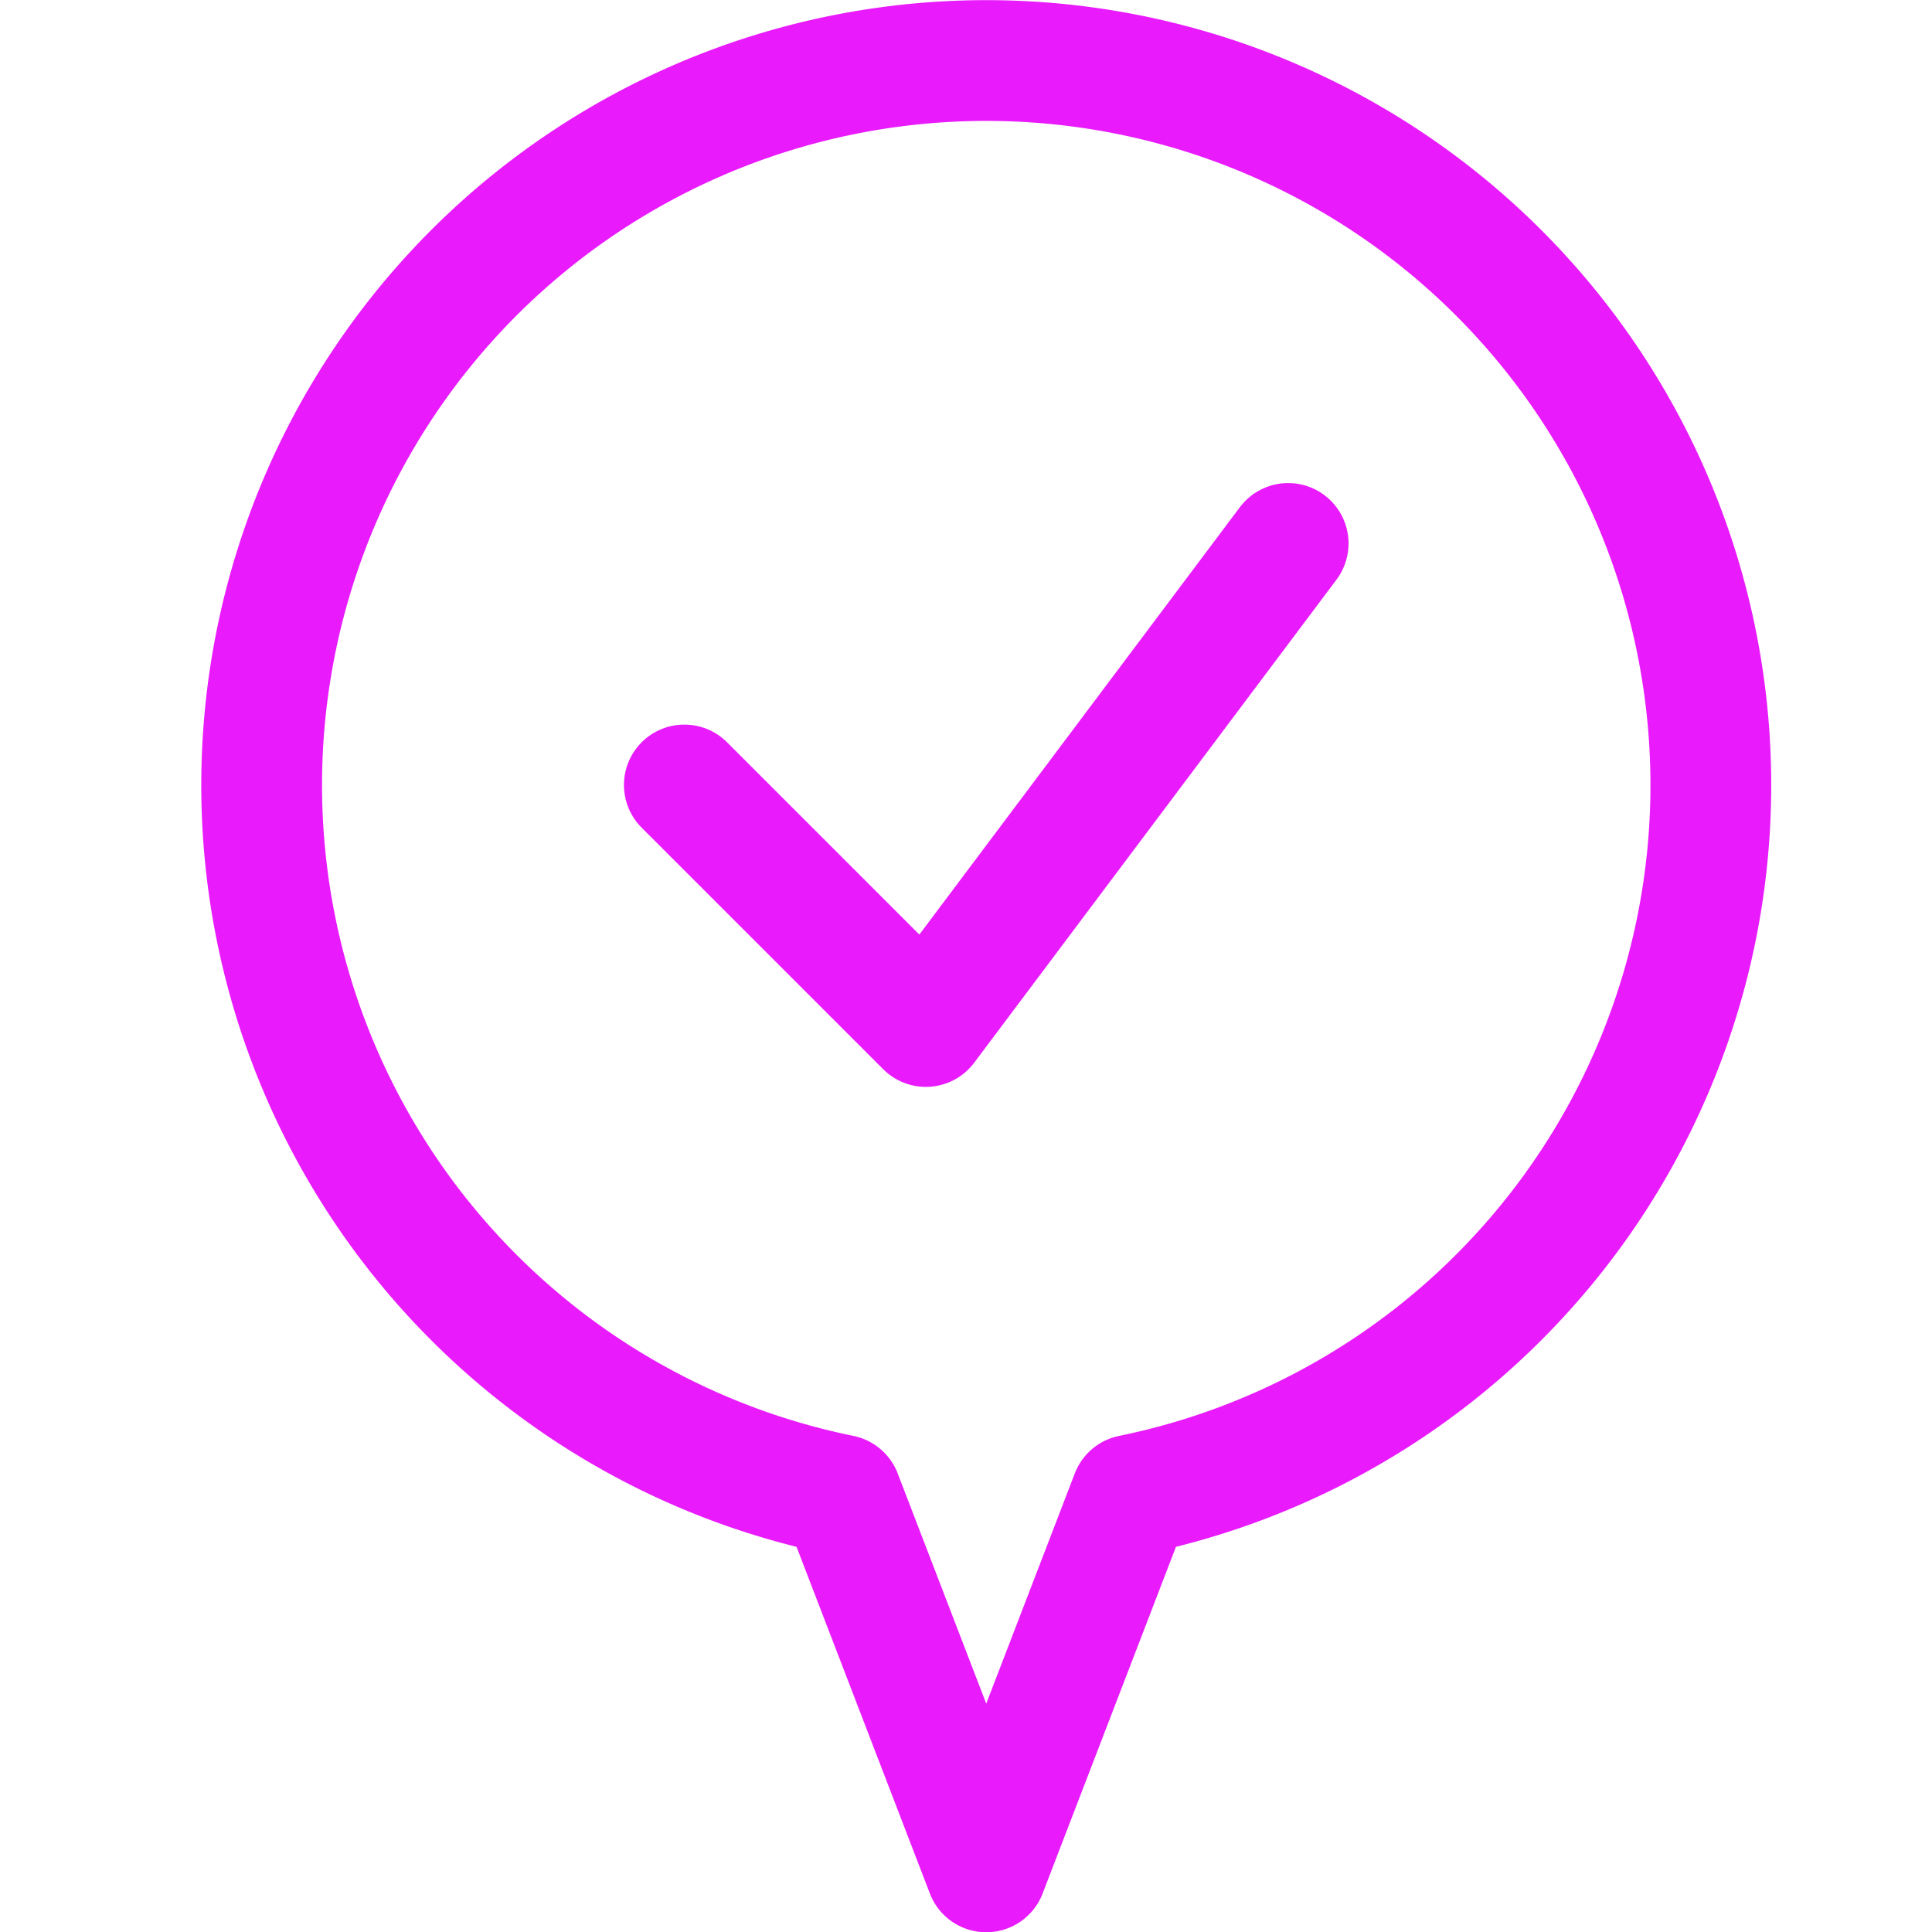 <svg xmlns="http://www.w3.org/2000/svg" xmlns:xlink="http://www.w3.org/1999/xlink" xmlns:svgjs="http://svgjs.com/svgjs" viewBox="0 0 64 64" width="64" height="64"><g transform="matrix(2.667,0,0,2.667,0,0)"><path d="M16 6.75L11.5 12.75 8.5 9.75" fill="none" stroke="#E91AFC" stroke-linecap="round" stroke-linejoin="round" stroke-width="1.5"></path><path d="M21.25,9.75a9,9,0,1,0-10.8,8.82l1.8,4.68,1.8-4.68A9,9,0,0,0,21.25,9.75Z" fill="none" stroke="#E91AFC" stroke-linecap="round" stroke-linejoin="round" stroke-width="1.5"></path></g></svg>